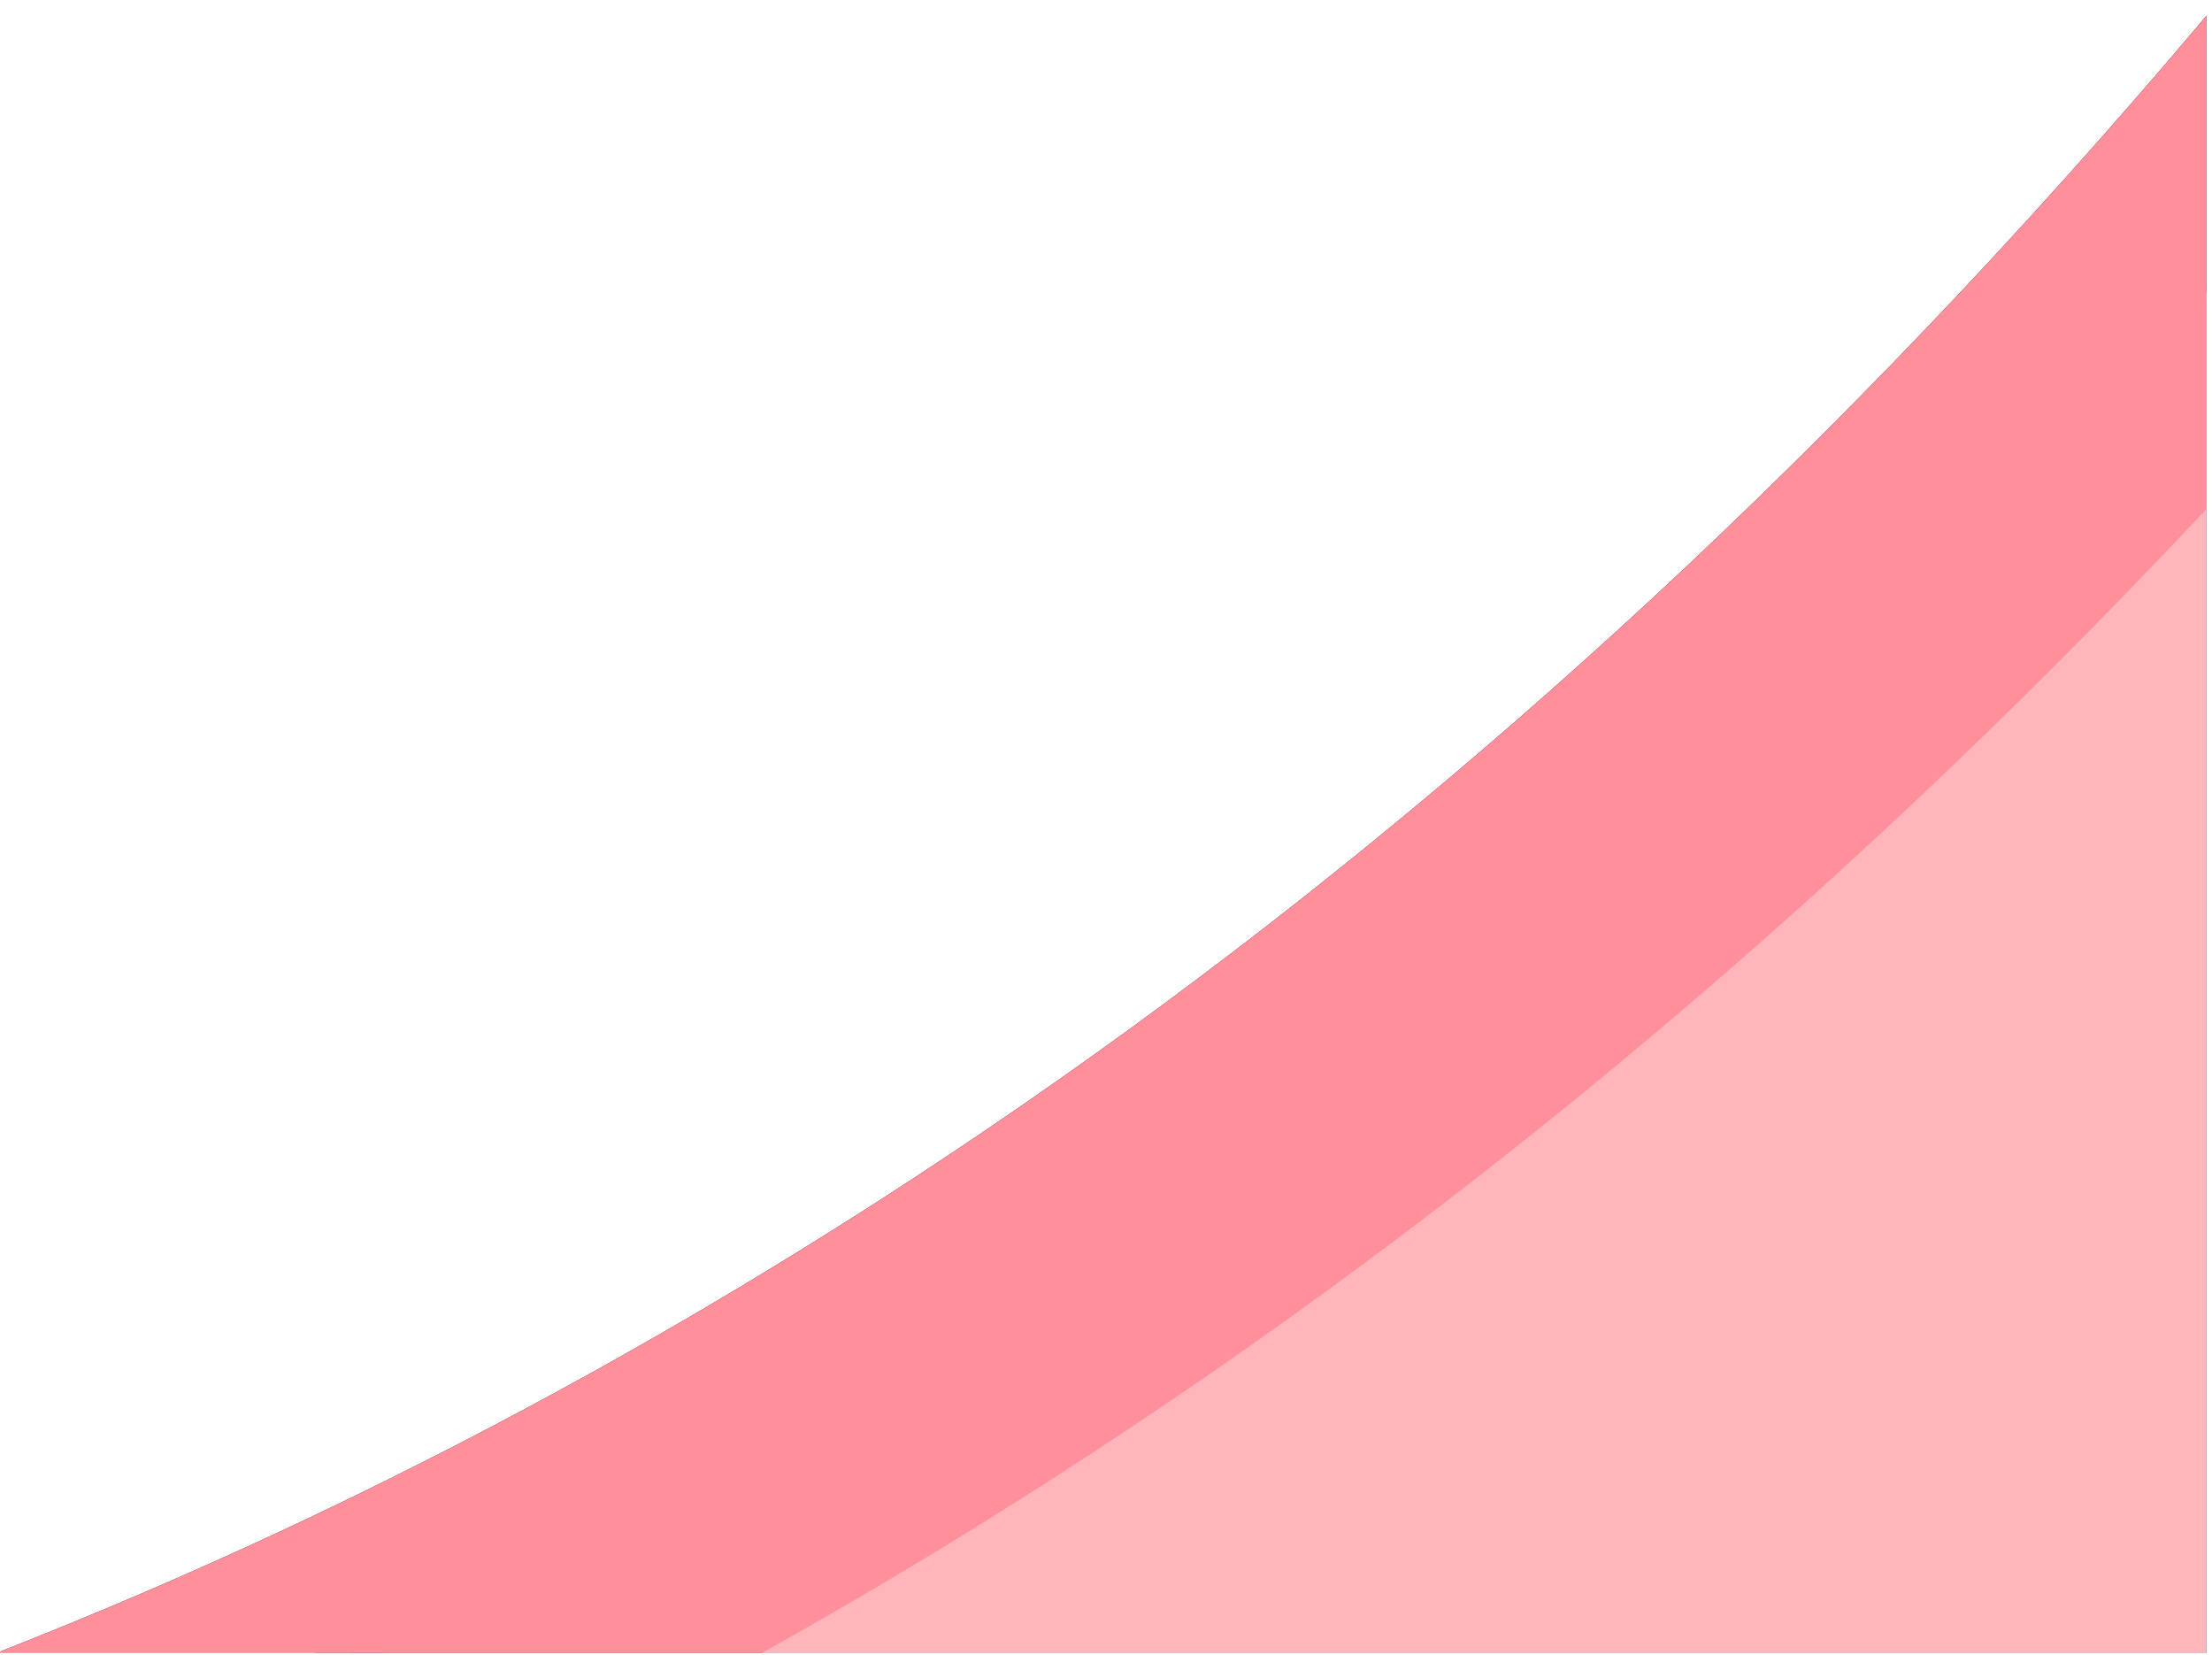 <?xml version="1.0" encoding="UTF-8" standalone="no"?><!DOCTYPE svg PUBLIC "-//W3C//DTD SVG 1.1//EN" "http://www.w3.org/Graphics/SVG/1.1/DTD/svg11.dtd"><svg width="100%" height="100%" viewBox="0 0 270 202" version="1.1" xmlns="http://www.w3.org/2000/svg" xmlns:xlink="http://www.w3.org/1999/xlink" xml:space="preserve" xmlns:serif="http://www.serif.com/" style="fill-rule:evenodd;clip-rule:evenodd;stroke-linecap:round;stroke-linejoin:round;stroke-miterlimit:1.5;"><rect id="news-corner-" x="0" y="-0" width="269.333" height="201.667" style="fill:none;"/><clipPath id="_clip1"><rect x="0" y="-0" width="269.333" height="201.667"/></clipPath><g clip-path="url(#_clip1)"><g><path d="M37.423,202.839c0,0 70.376,-7.54 235.386,-170.606l0,171.254l-235.386,-0.648Z" style="fill:#25343c;stroke:#f82757;stroke-width:2px;"/><clipPath id="_clip2"><path d="M-348.739,211.999l66.834,179.976l612.99,-227.634l-66.835,-179.976l-612.989,227.634Z" clip-rule="nonzero"/></clipPath><g clip-path="url(#_clip2)"><path d="M-535.199,187.766c110.161,64.813 616.95,239.549 937.997,-347.779" style="fill:none;fill-rule:nonzero;stroke:#12181c;stroke-width:40px;stroke-linecap:butt;stroke-linejoin:miter;stroke-miterlimit:4;"/></g></g><g><path d="M37.423,202.839c0,0 70.376,-7.54 235.386,-170.606l0,171.254l-235.386,-0.648Z" style="fill:#ffb5ba;"/><clipPath id="_clip3"><path d="M-348.739,211.999l66.834,179.976l612.99,-227.634l-66.835,-179.976l-612.989,227.634Z" clip-rule="nonzero"/></clipPath><g clip-path="url(#_clip3)"><path d="M-535.199,187.766c110.161,64.813 616.95,239.549 937.997,-347.779" style="fill:none;fill-rule:nonzero;stroke:#ff909b;stroke-width:40px;stroke-linecap:butt;stroke-linejoin:miter;stroke-miterlimit:4;"/></g></g></g></svg>